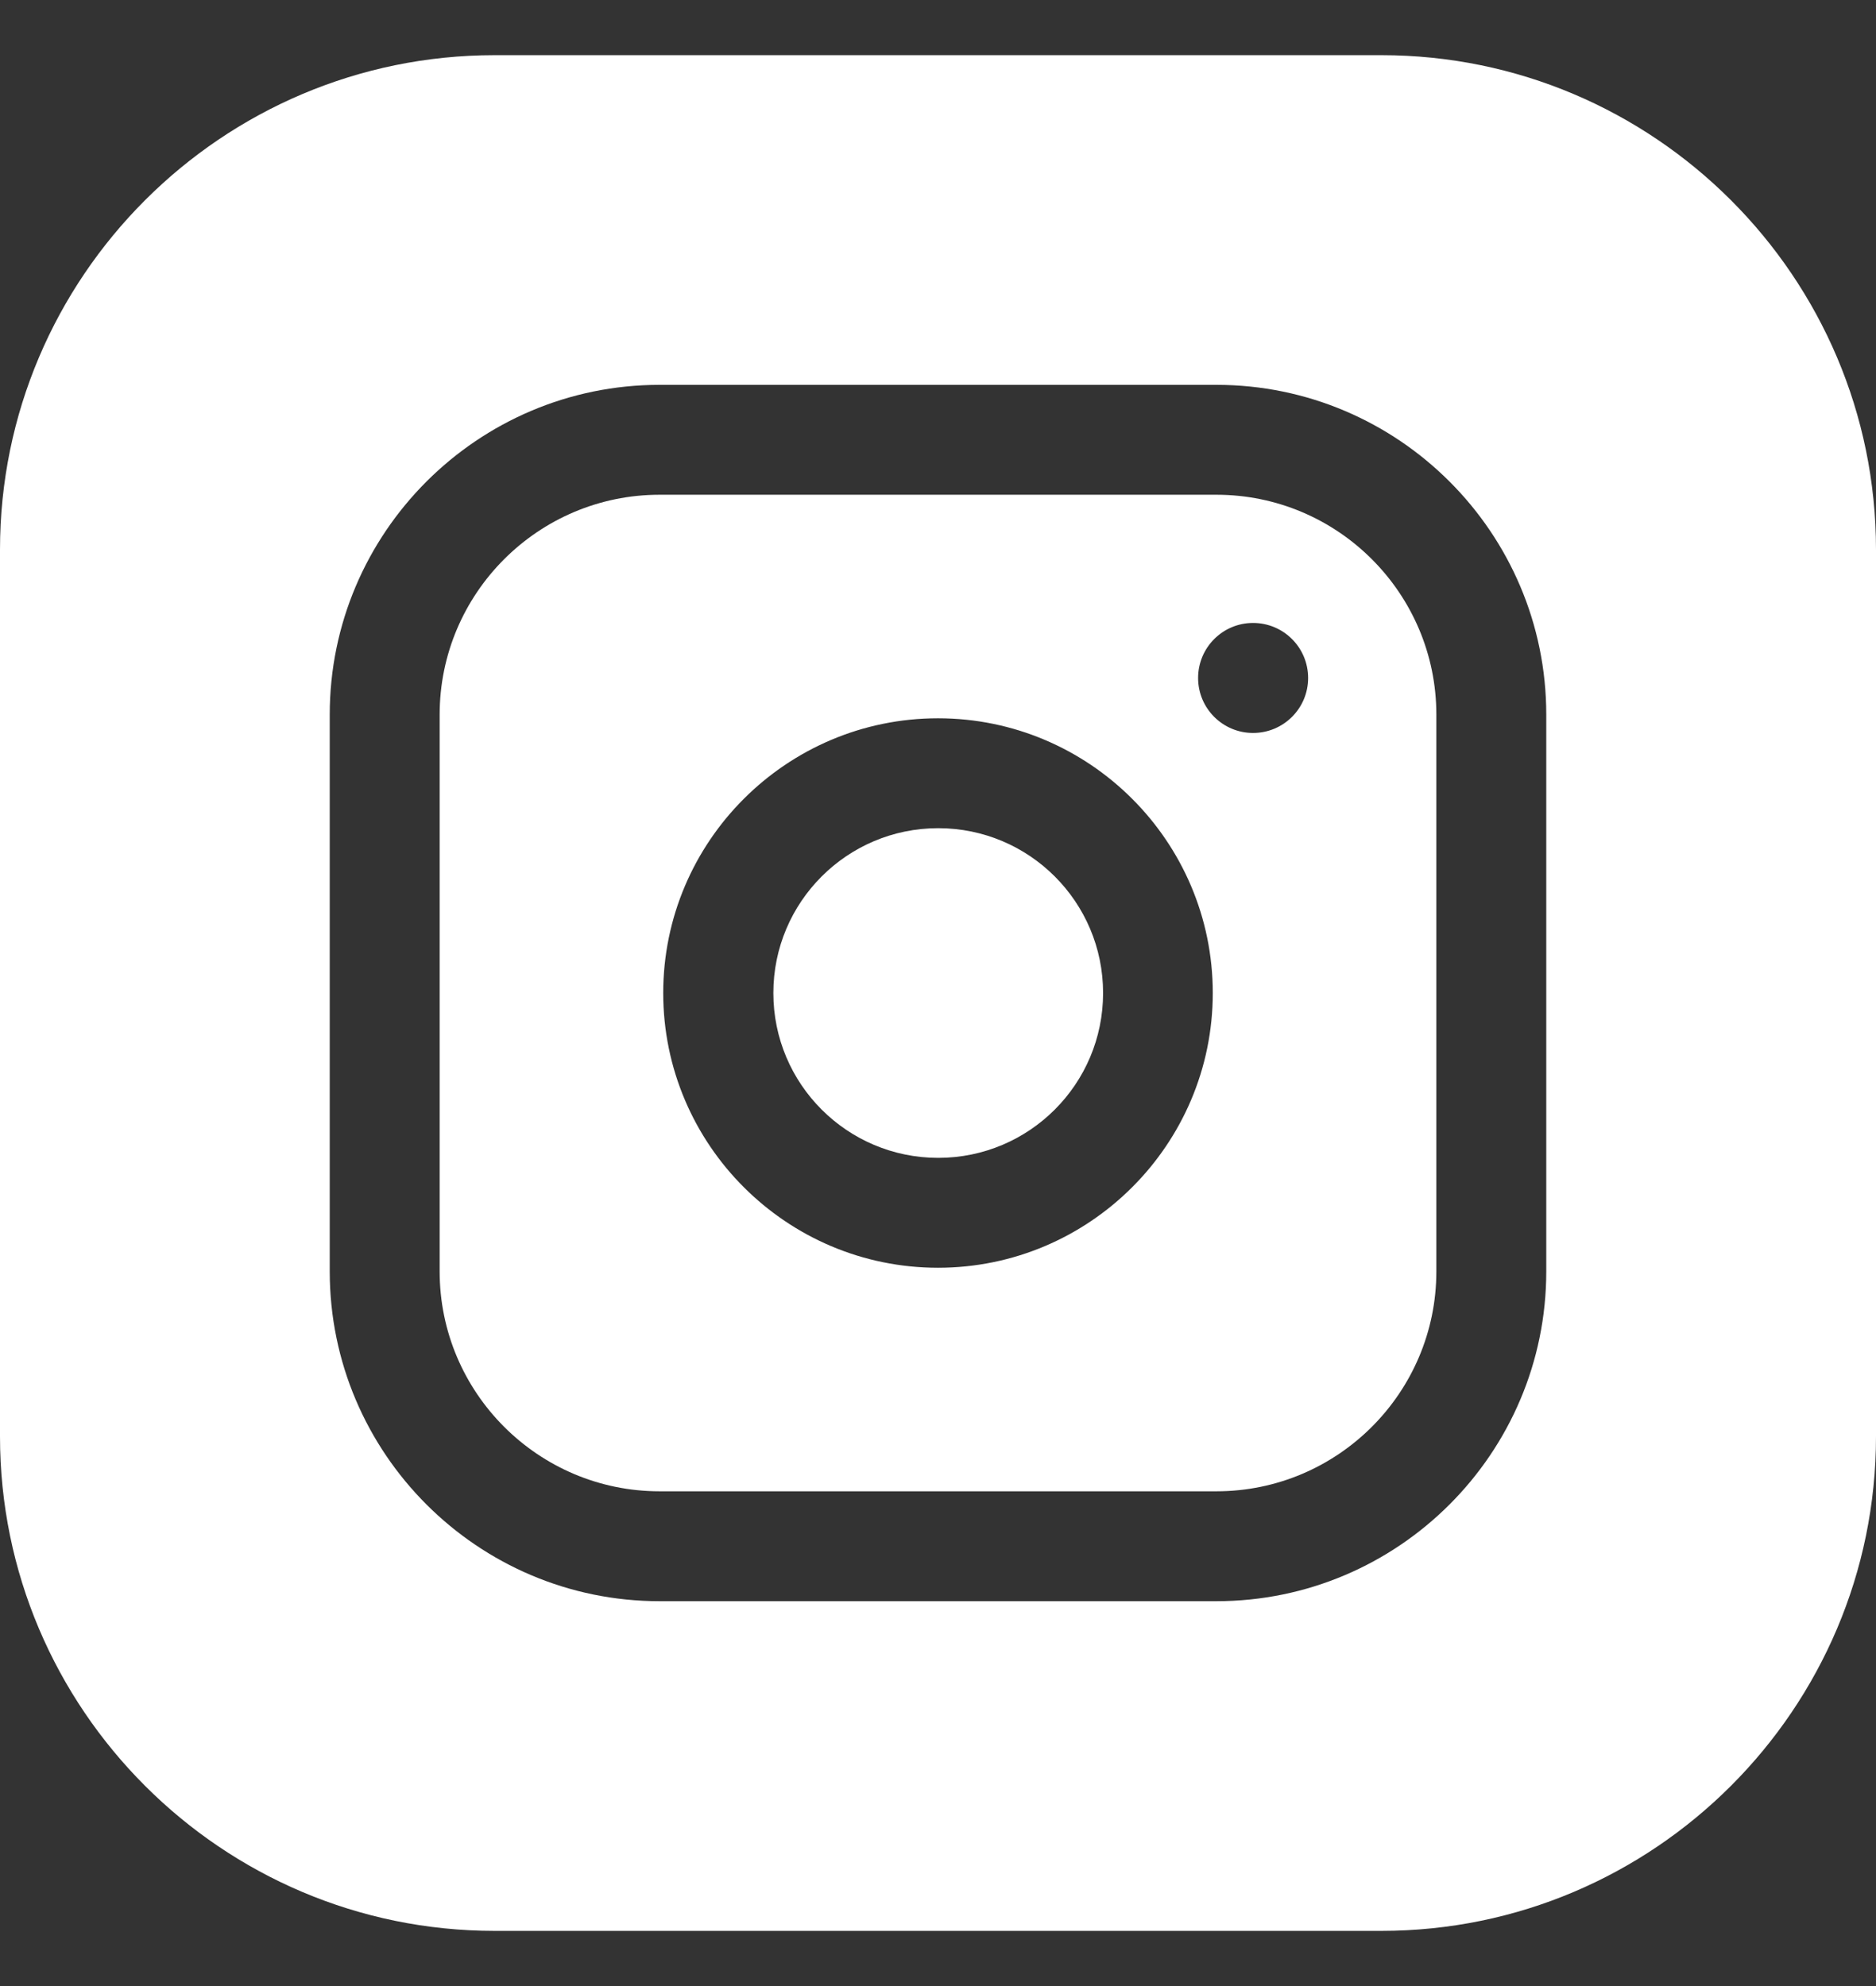<svg width="17" height="18" viewBox="0 0 17 18" fill="none" xmlns="http://www.w3.org/2000/svg">
<rect x="0" y="0" width="17" height="18" fill="#333333" stroke="none"/>
<g clip-path="url(#clip0_291_4665)">
<path d="M9.996 9C9.996 9.825 9.327 10.494 8.502 10.494C7.677 10.494 7.008 9.825 7.008 9C7.008 8.175 7.677 7.506 8.502 7.506C9.327 7.506 9.996 8.175 9.996 9Z" fill="white"/>
<path d="M11.023 4.484H5.977C4.878 4.484 3.984 5.378 3.984 6.477V11.523C3.984 12.622 4.878 13.516 5.977 13.516H11.023C12.122 13.516 13.016 12.622 13.016 11.523V6.477C13.016 5.378 12.122 4.484 11.023 4.484ZM8.5 11.49C7.127 11.49 6.01 10.373 6.01 9C6.01 7.627 7.127 6.51 8.5 6.51C9.873 6.51 10.99 7.627 10.99 9C10.99 10.373 9.873 11.49 8.5 11.49ZM11.355 6.643C11.08 6.643 10.857 6.42 10.857 6.145C10.857 5.869 11.08 5.646 11.355 5.646C11.631 5.646 11.854 5.869 11.854 6.145C11.854 6.42 11.631 6.643 11.355 6.643Z" fill="white"/>
<path d="M12.518 0.5H4.482C2.011 0.5 0 2.511 0 4.982V13.018C0 15.489 2.011 17.5 4.482 17.5H12.518C14.989 17.5 17 15.489 17 13.018V4.982C17 2.511 14.989 0.5 12.518 0.5ZM14.012 11.523C14.012 13.171 12.671 14.512 11.023 14.512H5.977C4.329 14.512 2.988 13.171 2.988 11.523V6.477C2.988 4.829 4.329 3.488 5.977 3.488H11.023C12.671 3.488 14.012 4.829 14.012 6.477V11.523Z" fill="white"/>
</g>
<defs>
<clipPath id="clip0_291_4665">
<rect width="17" height="17" fill="white" transform="translate(0 0.5)"/>
</clipPath>
</defs>
</svg>
